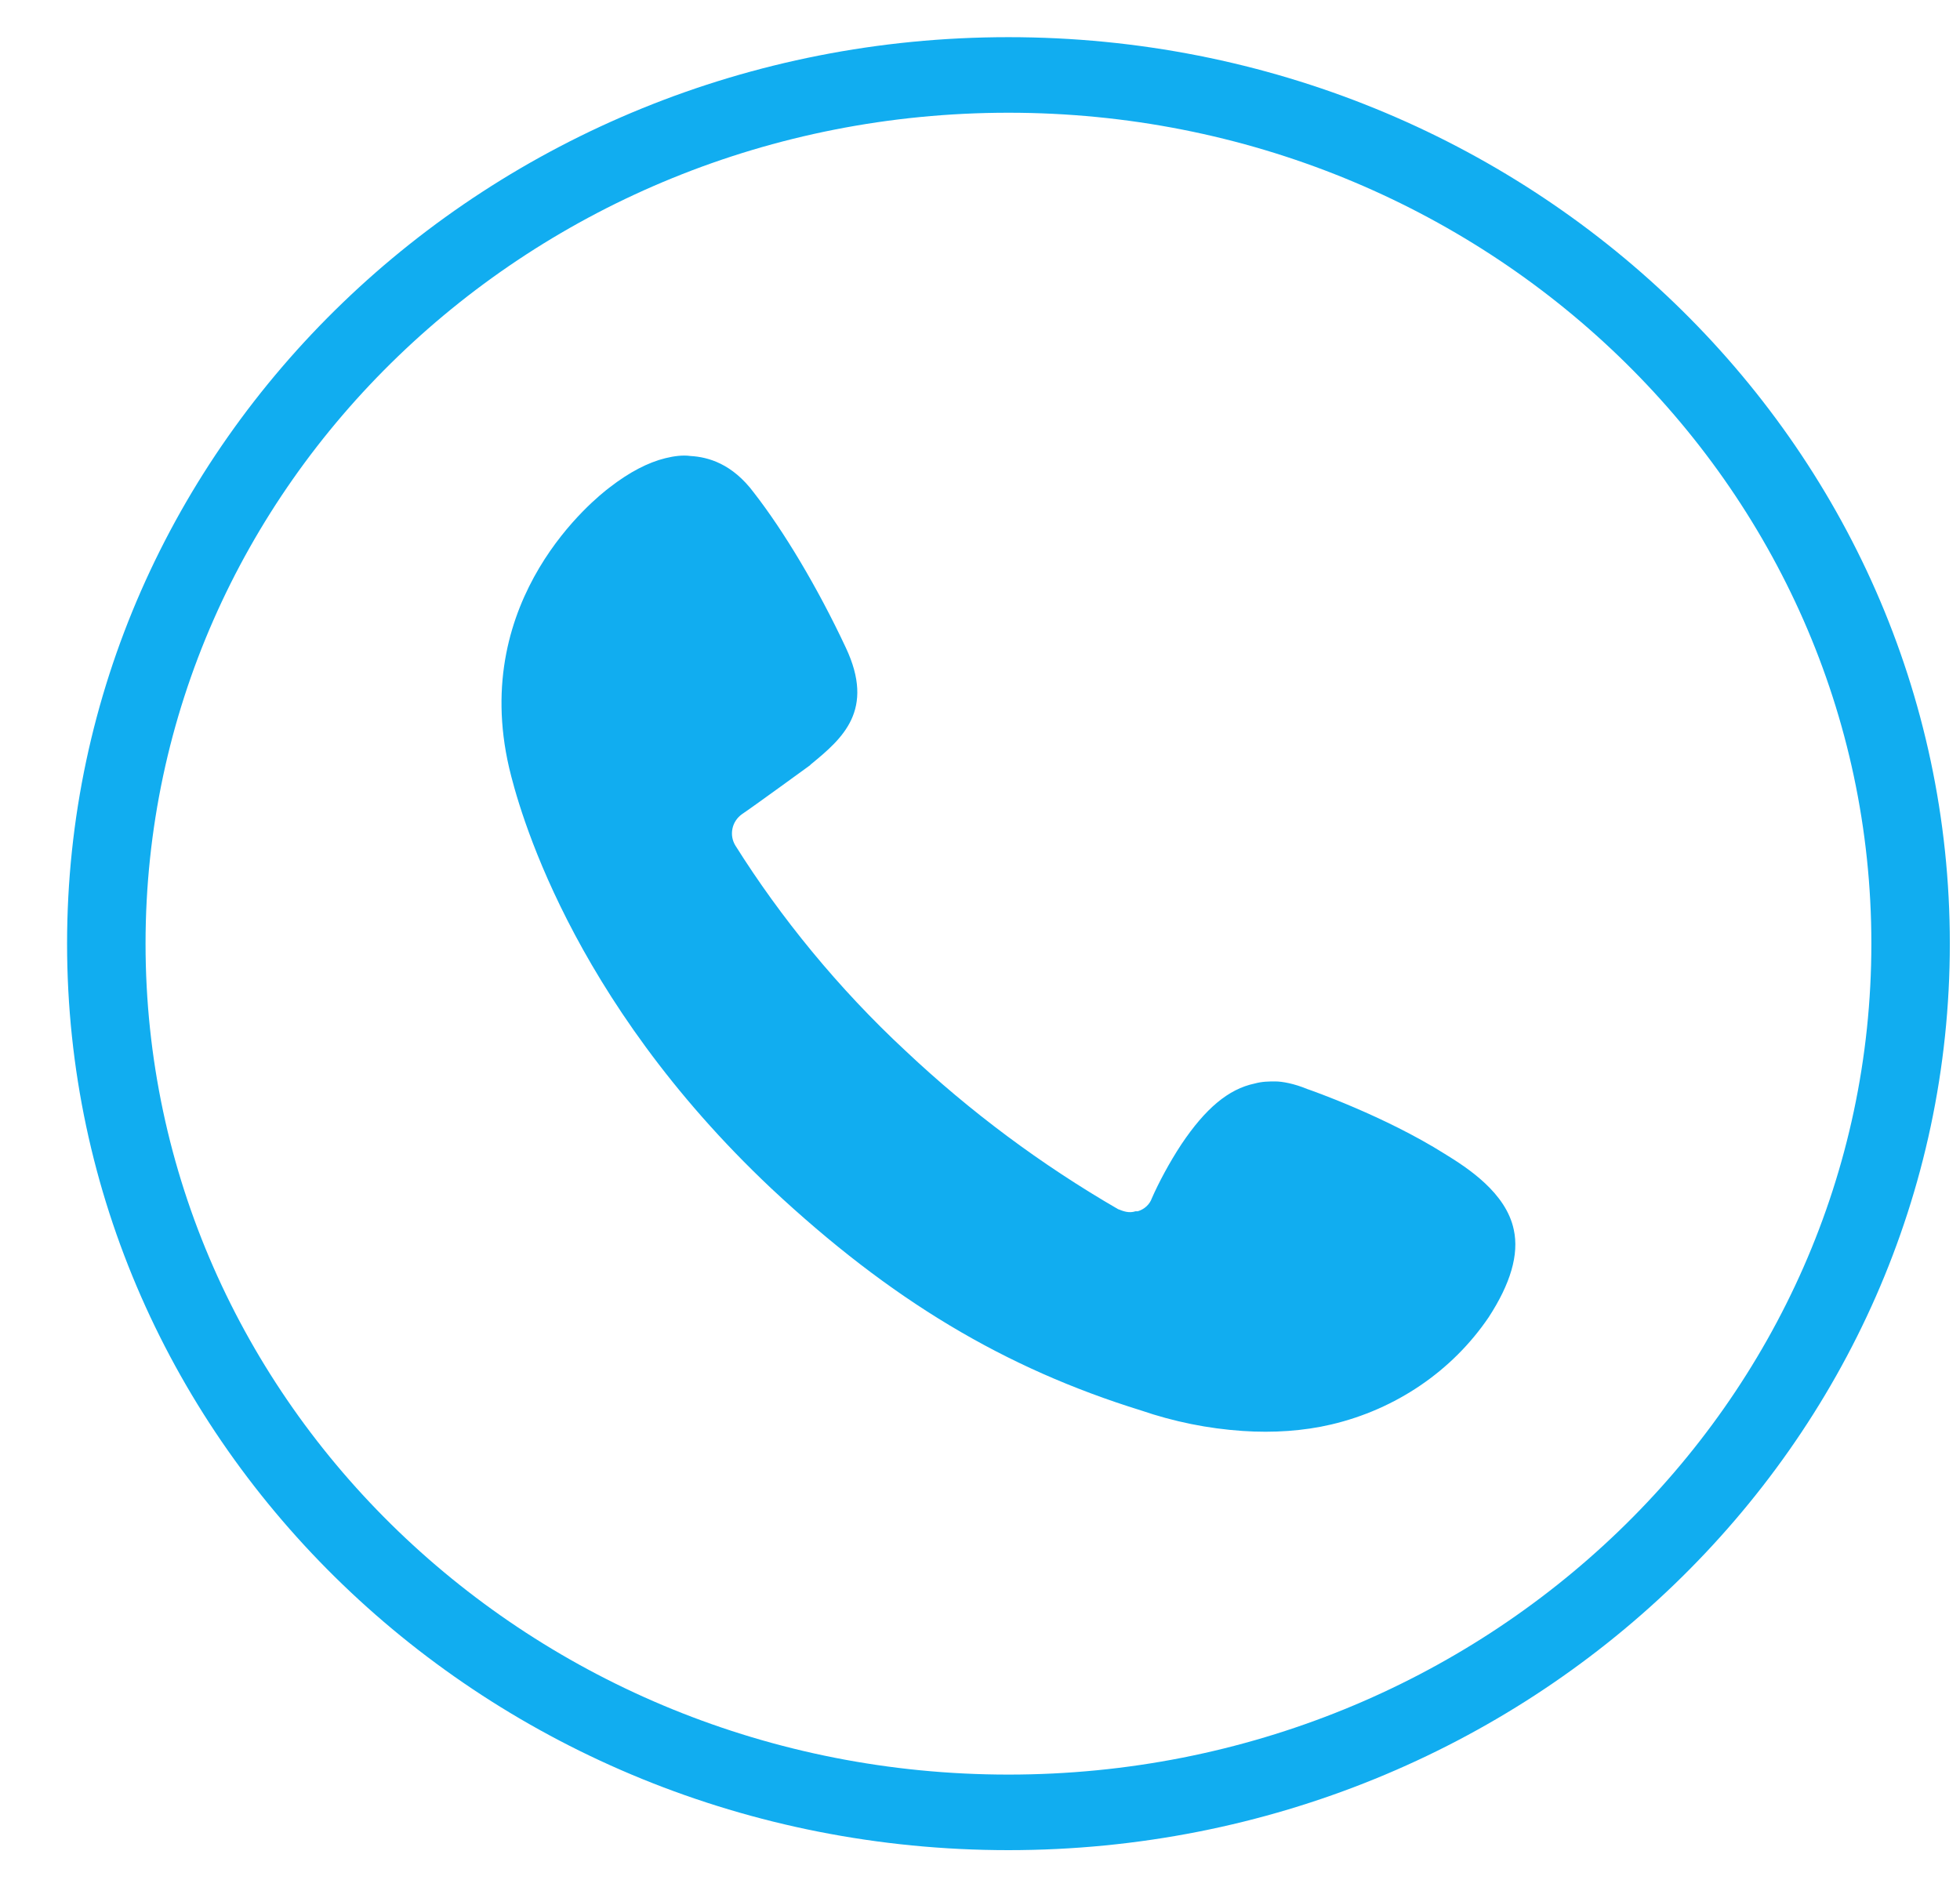 <svg width="27" height="26" viewBox="0 0 27 26" fill="none" xmlns="http://www.w3.org/2000/svg">
<g clip-path="url(#clip0_72_629)">
<path d="M13.892 0.512C21.054 0.512 26.86 6.104 26.86 13C26.86 19.896 21.054 25.488 13.892 25.488C6.729 25.488 0.924 19.896 0.924 13C0.924 6.104 6.729 0.512 13.892 0.512ZM13.892 1.553C7.326 1.553 2.005 6.678 2.005 13C2.005 19.322 7.326 24.447 13.892 24.447C20.457 24.447 25.779 19.322 25.779 13C25.779 6.678 20.457 1.553 13.892 1.553ZM9.513 6.282C9.754 6.296 10.086 6.386 10.386 6.788C10.793 7.311 11.259 8.085 11.651 8.921C12.058 9.784 11.606 10.173 11.17 10.53L11.155 10.545C11.155 10.545 10.356 11.127 10.221 11.216C10.153 11.265 10.106 11.336 10.09 11.415C10.073 11.495 10.087 11.578 10.13 11.648C10.748 12.632 11.546 13.615 12.479 14.481C13.362 15.313 14.342 16.044 15.401 16.657C15.476 16.687 15.552 16.716 15.642 16.687H15.672C15.717 16.674 15.758 16.651 15.792 16.62C15.826 16.589 15.852 16.551 15.867 16.508C15.958 16.3 16.108 16.016 16.275 15.763C16.605 15.271 16.922 15.003 17.283 14.927C17.389 14.898 17.479 14.898 17.57 14.898C17.66 14.898 17.826 14.927 18.006 15.002C18.052 15.017 19.076 15.375 19.904 15.897C20.22 16.091 20.747 16.433 20.853 16.94C20.928 17.283 20.807 17.686 20.507 18.147C20.005 18.887 19.229 19.415 18.338 19.624C17.961 19.713 17.539 19.742 17.118 19.713C16.64 19.681 16.169 19.585 15.717 19.43C13.835 18.847 12.269 17.909 10.627 16.374C7.826 13.736 7.133 11.082 7.013 10.575C6.471 8.234 8.202 6.863 8.399 6.714C8.669 6.505 8.926 6.371 9.166 6.312C9.287 6.282 9.407 6.267 9.513 6.282Z" fill="#11ADF0"/>
</g>
<defs>
<clipPath id="clip0_72_629">
<rect width="27" height="26" fill="white"/>
</clipPath>
</defs>
</svg>
